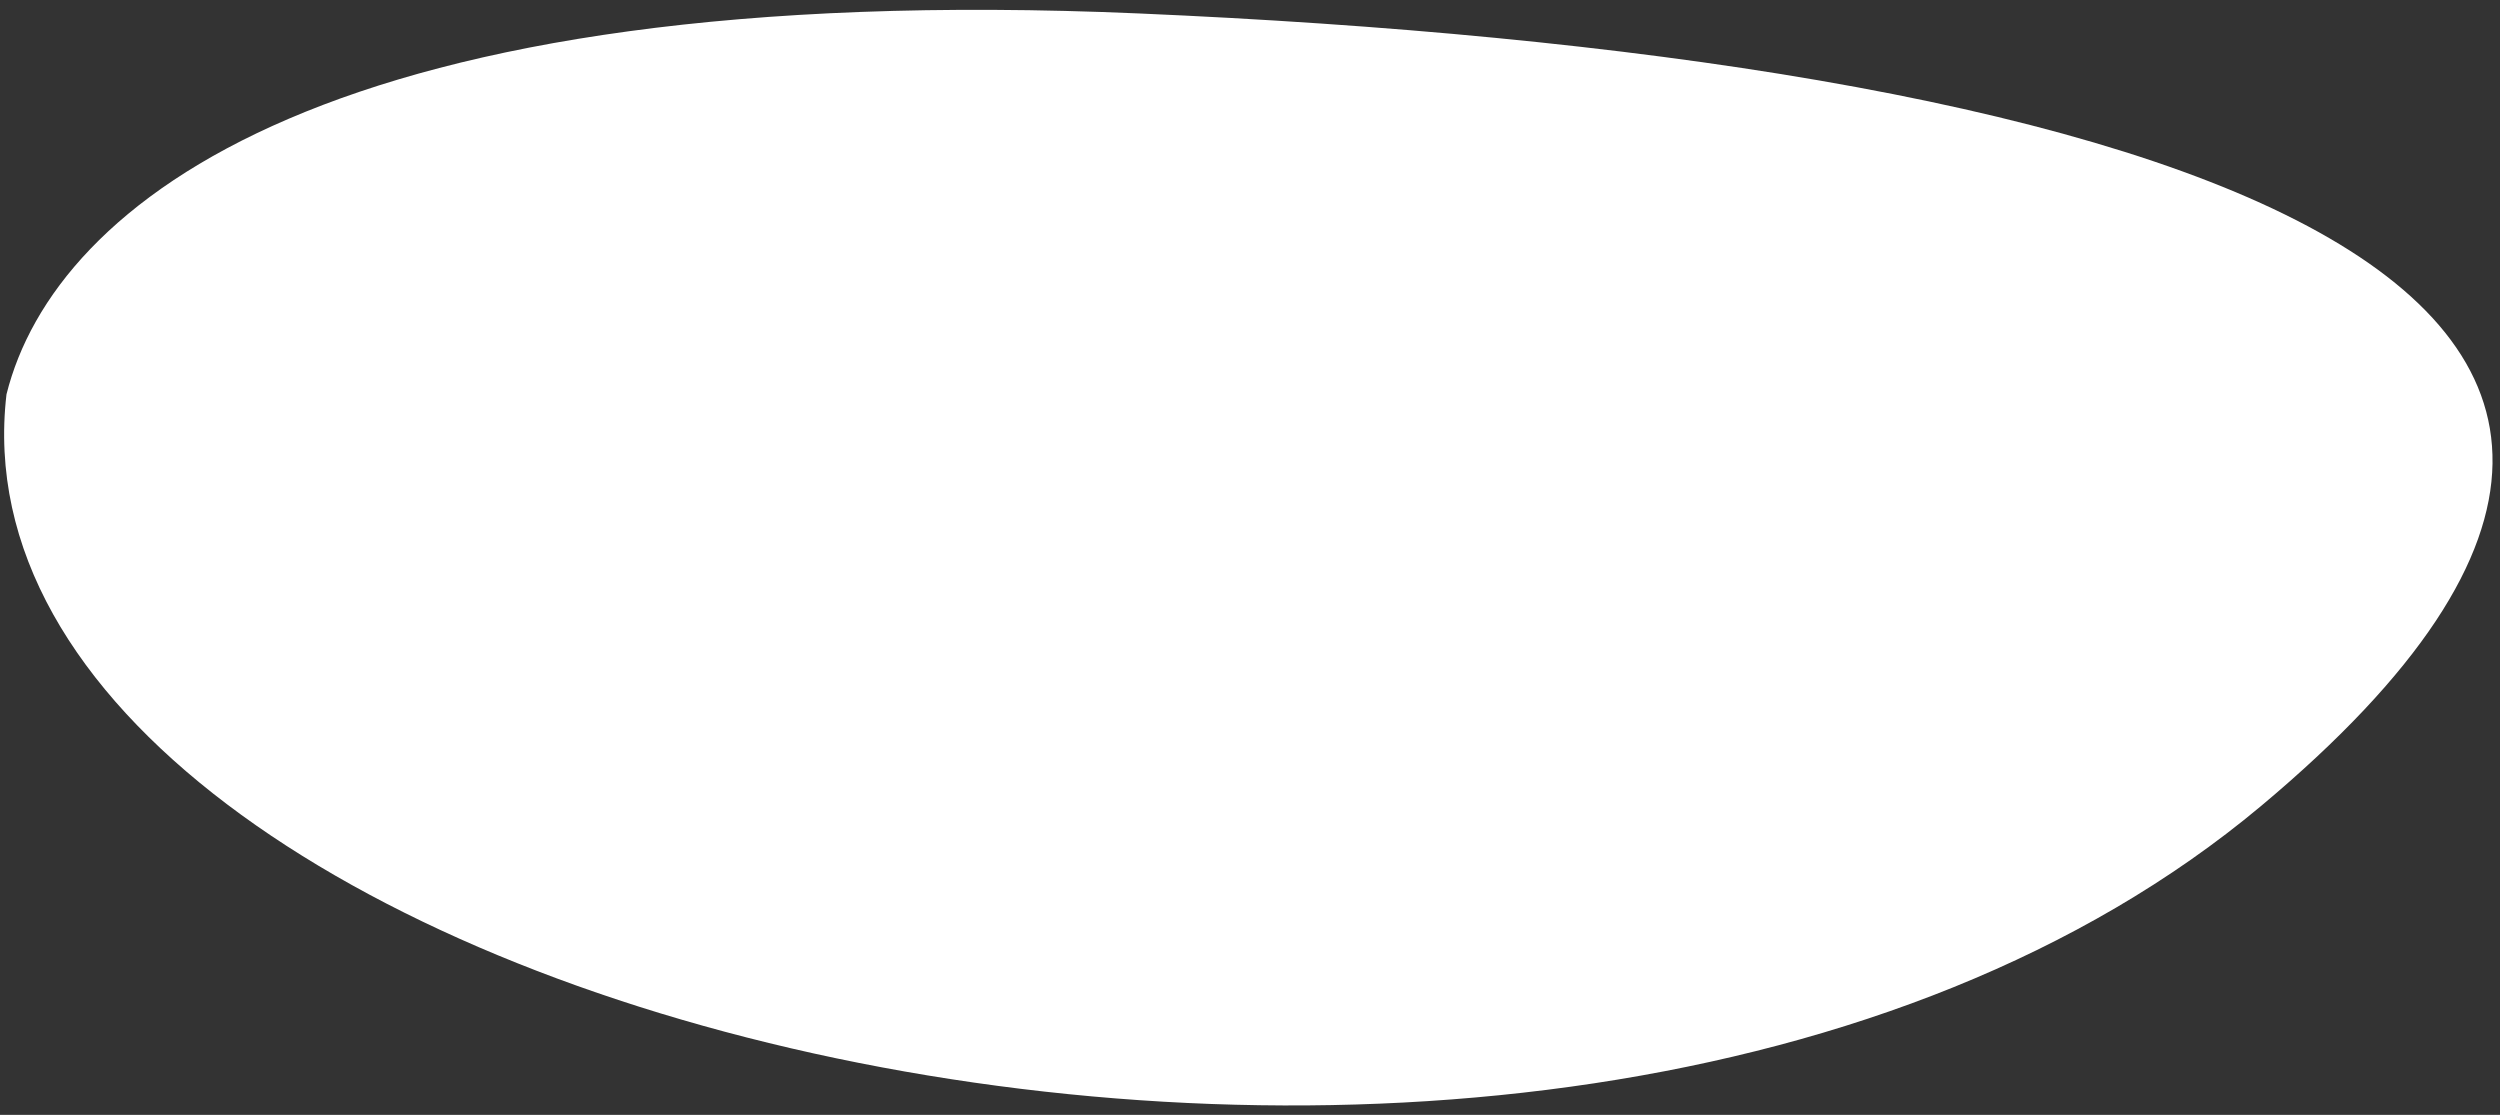 <?xml version="1.0" encoding="UTF-8"?> <svg xmlns="http://www.w3.org/2000/svg" width="74" height="33" viewBox="0 0 74 33" fill="none"><rect x="0" y="0" width="74" height="33" fill="#333333" stroke="none"/><path d="M33.709 0.398C9.876 -0.633 1.614 5.984 0.192 11.672C-1.941 29.954 45.556 41.732 66.923 23.861C85.762 8.104 62.846 1.659 33.709 0.398Z" fill="white"></path></svg> 